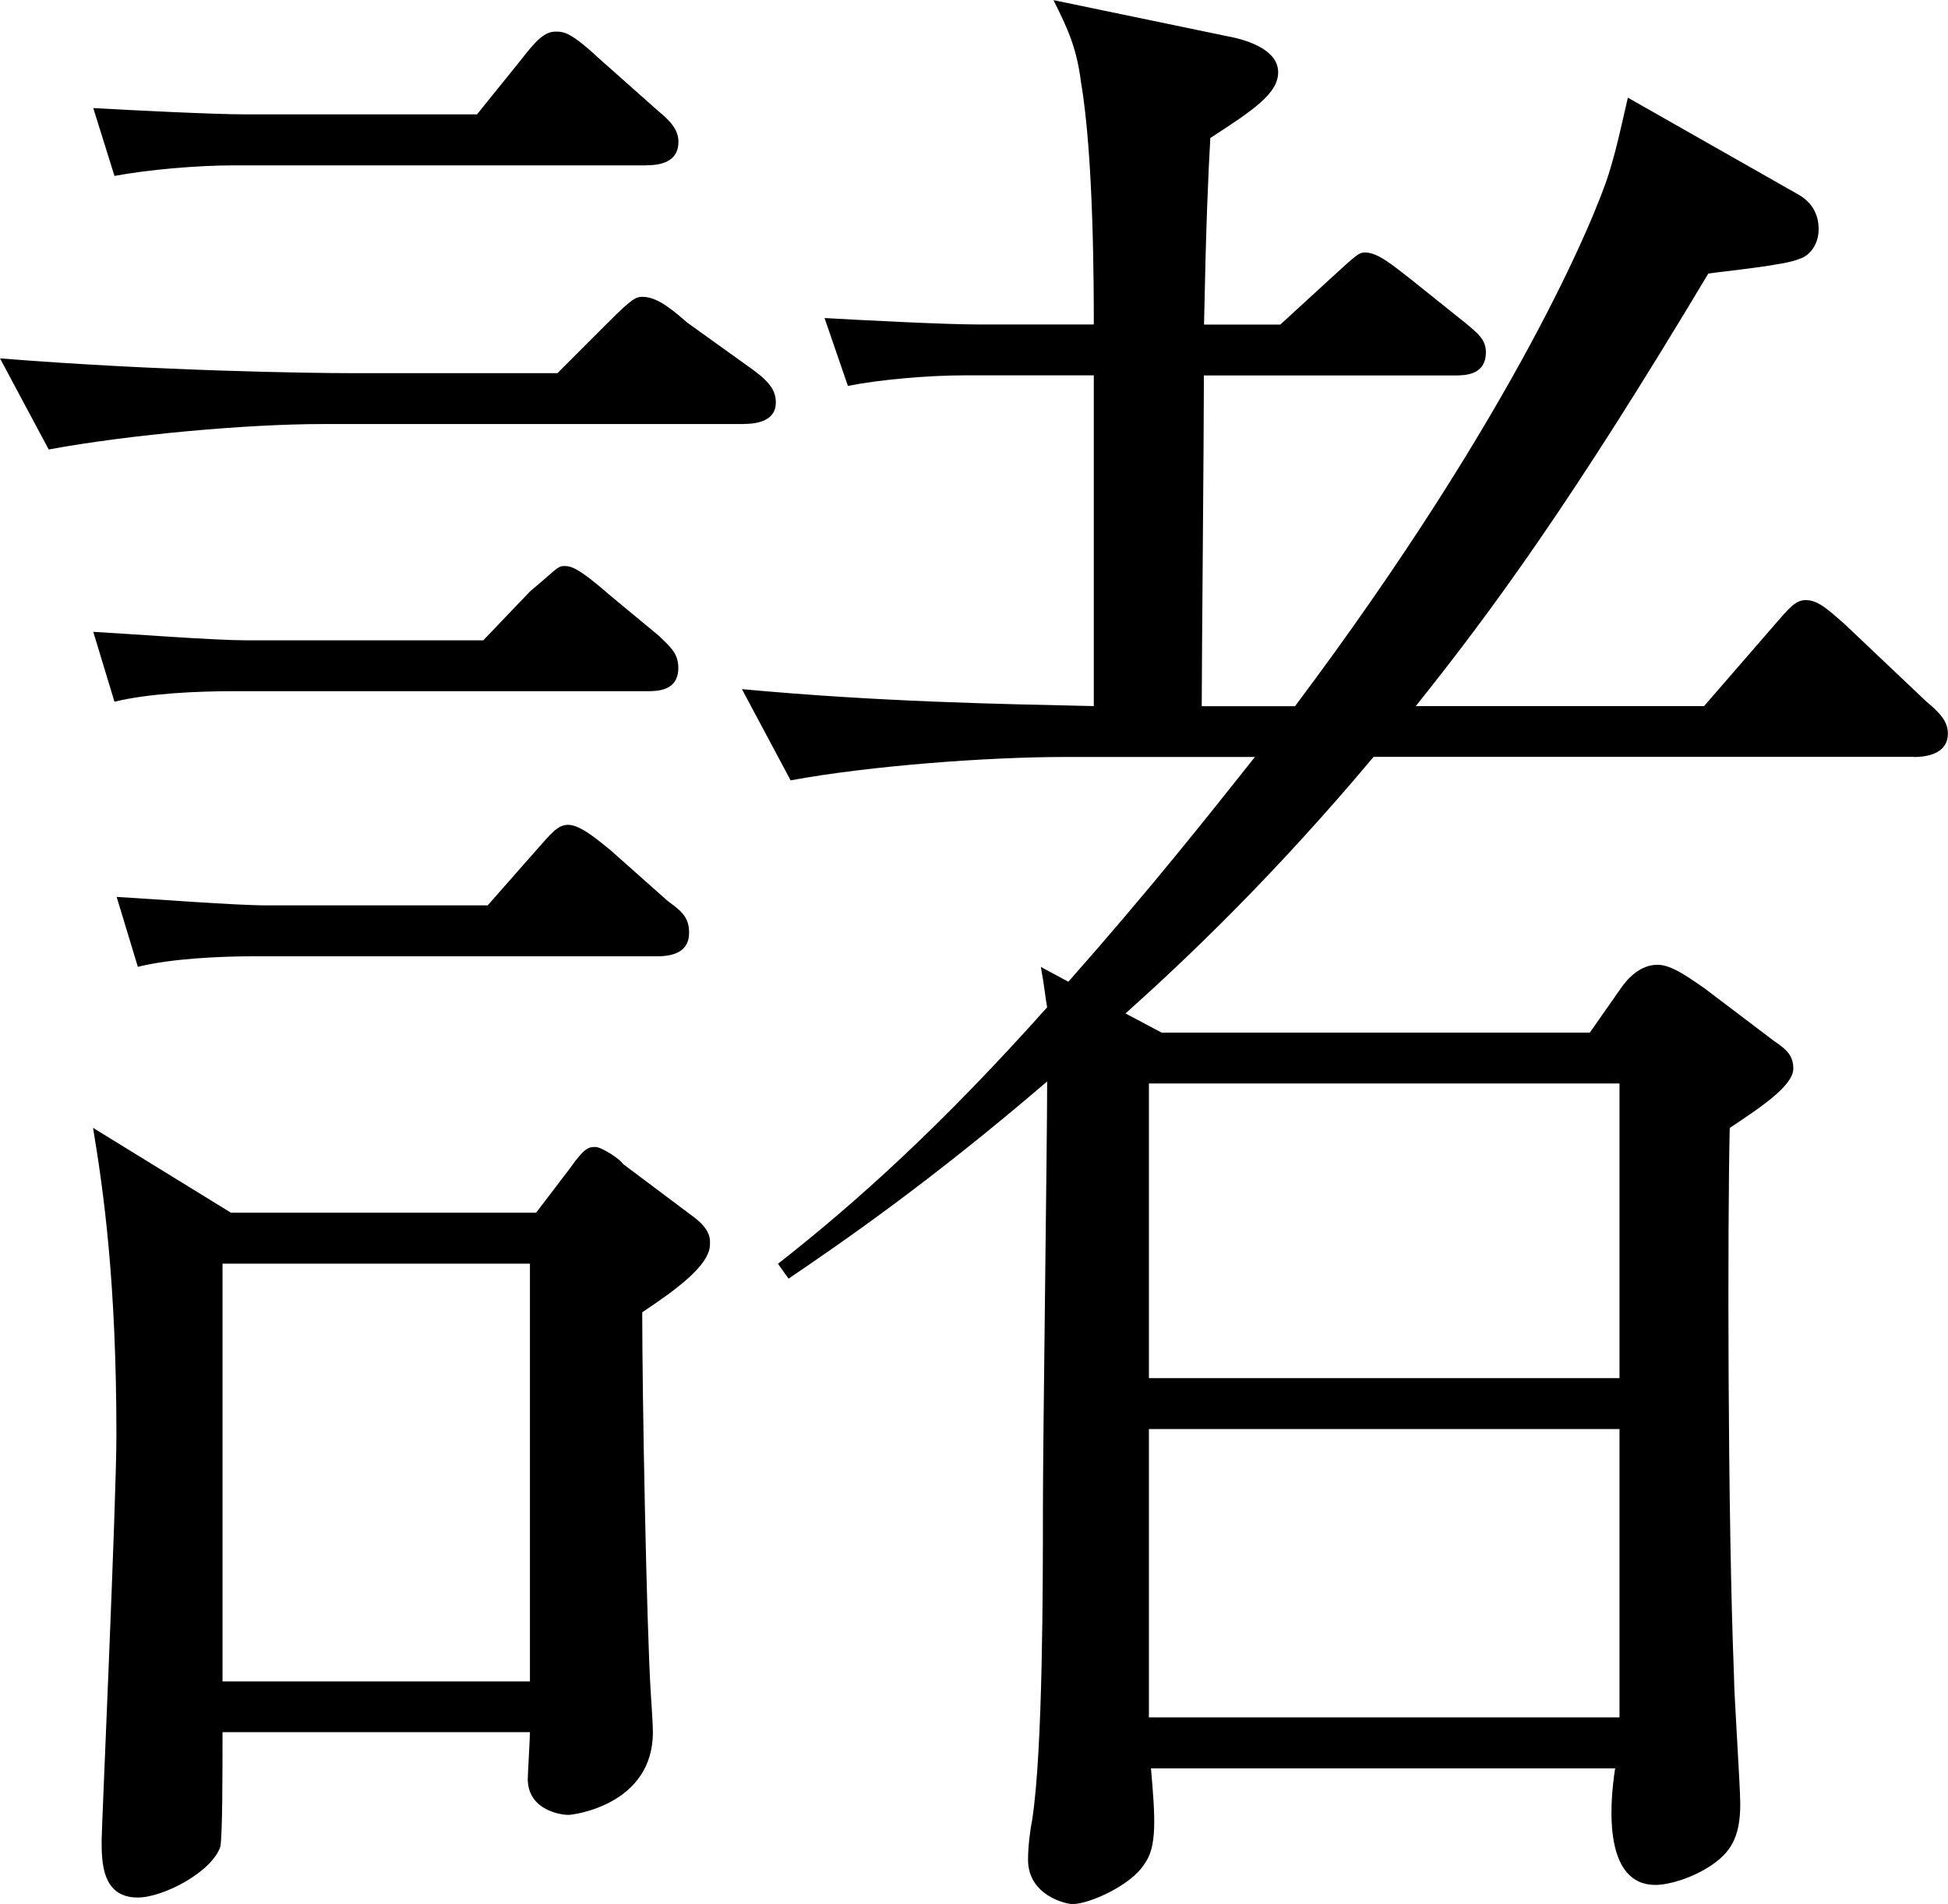 <?xml version="1.0" encoding="UTF-8"?>
<svg id="_レイヤー_1" data-name="レイヤー_1" xmlns="http://www.w3.org/2000/svg" viewBox="0 0 170.01 166.13">
  <path d="M64.94,37H28.12c-6.48,0-16.84.92-23.87,2.22L0,31.27c13.88,1.11,27.19,1.29,30.71,1.29h17.94l4.44-4.44c2.04-2.04,2.41-2.22,2.96-2.22,1.11,0,2.22.74,3.89,2.22l5.92,4.25c1.48,1.11,1.85,1.85,1.85,2.77,0,1.29-1.11,1.85-2.77,1.85ZM56.42,14.43H20.35c-3.15,0-7.4.37-10.36.92l-1.85-5.92c3.33.19,10.55.55,13.32.55h20.17l3.88-4.81c1.29-1.67,2.04-2.41,2.96-2.41.74,0,1.29,0,3.89,2.41l5,4.44c1.11.92,1.85,1.67,1.85,2.77,0,1.48-1.11,2.04-2.77,2.04ZM56.42,60.31H20.35c-3.15,0-7.4.19-10.36.92l-1.85-6.1c3.33.19,10.55.74,13.32.74h20.72l4.07-4.26c2.22-1.85,2.4-2.22,2.96-2.22s1.11,0,4.07,2.59l4.25,3.52c.93.92,1.67,1.48,1.67,2.77,0,2.04-1.85,2.04-2.77,2.04ZM56.05,114.52c0,7.21.37,27.01.74,33.11,0,.19.19,2.59.19,3.52,0,6.29-6.85,7.21-7.4,7.21s-3.52-.37-3.52-3.15c0-.37.19-3.51.19-4.07h-26.83c0,3.33,0,9.06-.19,9.99-.74,2.22-4.99,4.44-7.21,4.44-3.15,0-3.15-3.15-3.15-5,0-1.11,1.29-29.6,1.29-35.33,0-13.32-1.11-21.27-2.04-26.83l12.03,7.4h26.64l2.96-3.88c1.3-1.85,1.67-1.85,2.22-1.85s2.22,1.11,2.4,1.48l5.92,4.44c1.85,1.29,1.67,2.22,1.67,2.59,0,1.85-3.15,4.07-5.92,5.92ZM57.35,83.44H22.2c-2.96,0-7.21.19-10.17.92l-1.85-6.1c3.33.19,10.36.74,13.14.74h19.24l4.07-4.62c1.48-1.67,2.03-2.41,2.96-2.41,1.11,0,2.77,1.48,3.7,2.22l5,4.44c1.29.92,1.85,1.48,1.85,2.77,0,1.48-1.11,2.04-2.77,2.04ZM46.25,110.26h-26.83v36.45h26.83v-36.45ZM167.05,66.04h-47.17c-8.69,10.36-16.28,17.58-21.65,22.39l3.15,1.67h37.37l2.59-3.7c.74-1.11,1.85-2.22,3.33-2.22,1.29,0,2.96,1.3,4.07,2.04l6.1,4.62c1.11.74,1.67,1.29,1.67,2.4,0,1.48-2.77,3.33-5.55,5.18-.19,8.14-.19,33.67.37,47.73,0,1.67.55,9.62.55,11.29,0,2.96-.92,4.25-2.59,5.36-1.67,1.11-3.7,1.67-4.81,1.67-4.44,0-4.07-6.66-3.52-10.17h-40.51c.37,4.25.55,6.84-.56,8.32-1.11,1.85-4.81,3.52-6.29,3.52-.56,0-3.88-.74-3.88-3.88,0-1.11.18-2.59.37-3.52.93-6.1.93-20.54.93-27.19,0-5.92.37-31.82.37-37.19-10.36,8.88-17.94,14.06-22.57,17.21l-.92-1.3c6.84-5.36,14.24-12.02,23.49-22.38-.18-.92-.18-1.48-.55-3.52l2.4,1.29c7.03-7.95,12.02-14.24,16.28-19.61h-16.65c-6.48,0-16.84.74-23.87,2.04l-4.25-7.96c12.02,1.11,22.2,1.29,30.71,1.48v-28.86h-11.29c-3.15,0-7.4.37-10.17.92l-2.04-5.92c3.33.19,10.54.56,13.32.56h10.18c0-2.96,0-14.62-1.11-21.09-.37-2.96-1.11-4.62-2.41-7.21l15.17,3.15c2.04.37,4.44,1.29,4.44,3.15s-2.22,3.33-5.92,5.73c-.19,3.33-.37,7.4-.55,16.28h6.66l4.44-4.07c2.22-2.03,2.41-2.22,2.96-2.22,1.11,0,2.41,1.11,4.07,2.4l4.62,3.7c1.11.92,1.85,1.48,1.85,2.59,0,2.04-1.85,2.04-2.78,2.04h-21.83c0,5.18-.19,25.34-.19,28.86h8.14c19.43-25.9,26.27-42.92,27.38-46.44.74-2.4,1.11-4.25,1.67-6.66l14.98,8.51c.92.56,1.67,1.48,1.67,2.96s-.93,2.4-1.67,2.59c-1.11.56-6.85,1.11-7.96,1.29-11.84,19.8-18.87,29.42-25.53,37.74h25.16l6.1-7.03c1.29-1.48,1.85-2.22,2.78-2.22,1.11,0,2.03.92,3.33,2.04l7.22,6.84c1.11.93,1.85,1.67,1.85,2.77,0,1.67-1.66,2.04-2.96,2.04ZM141.34,94.54h-41.07v25.71h41.07v-25.71ZM141.34,124.69h-41.07v25.16h41.07v-25.16Z"/>
</svg>